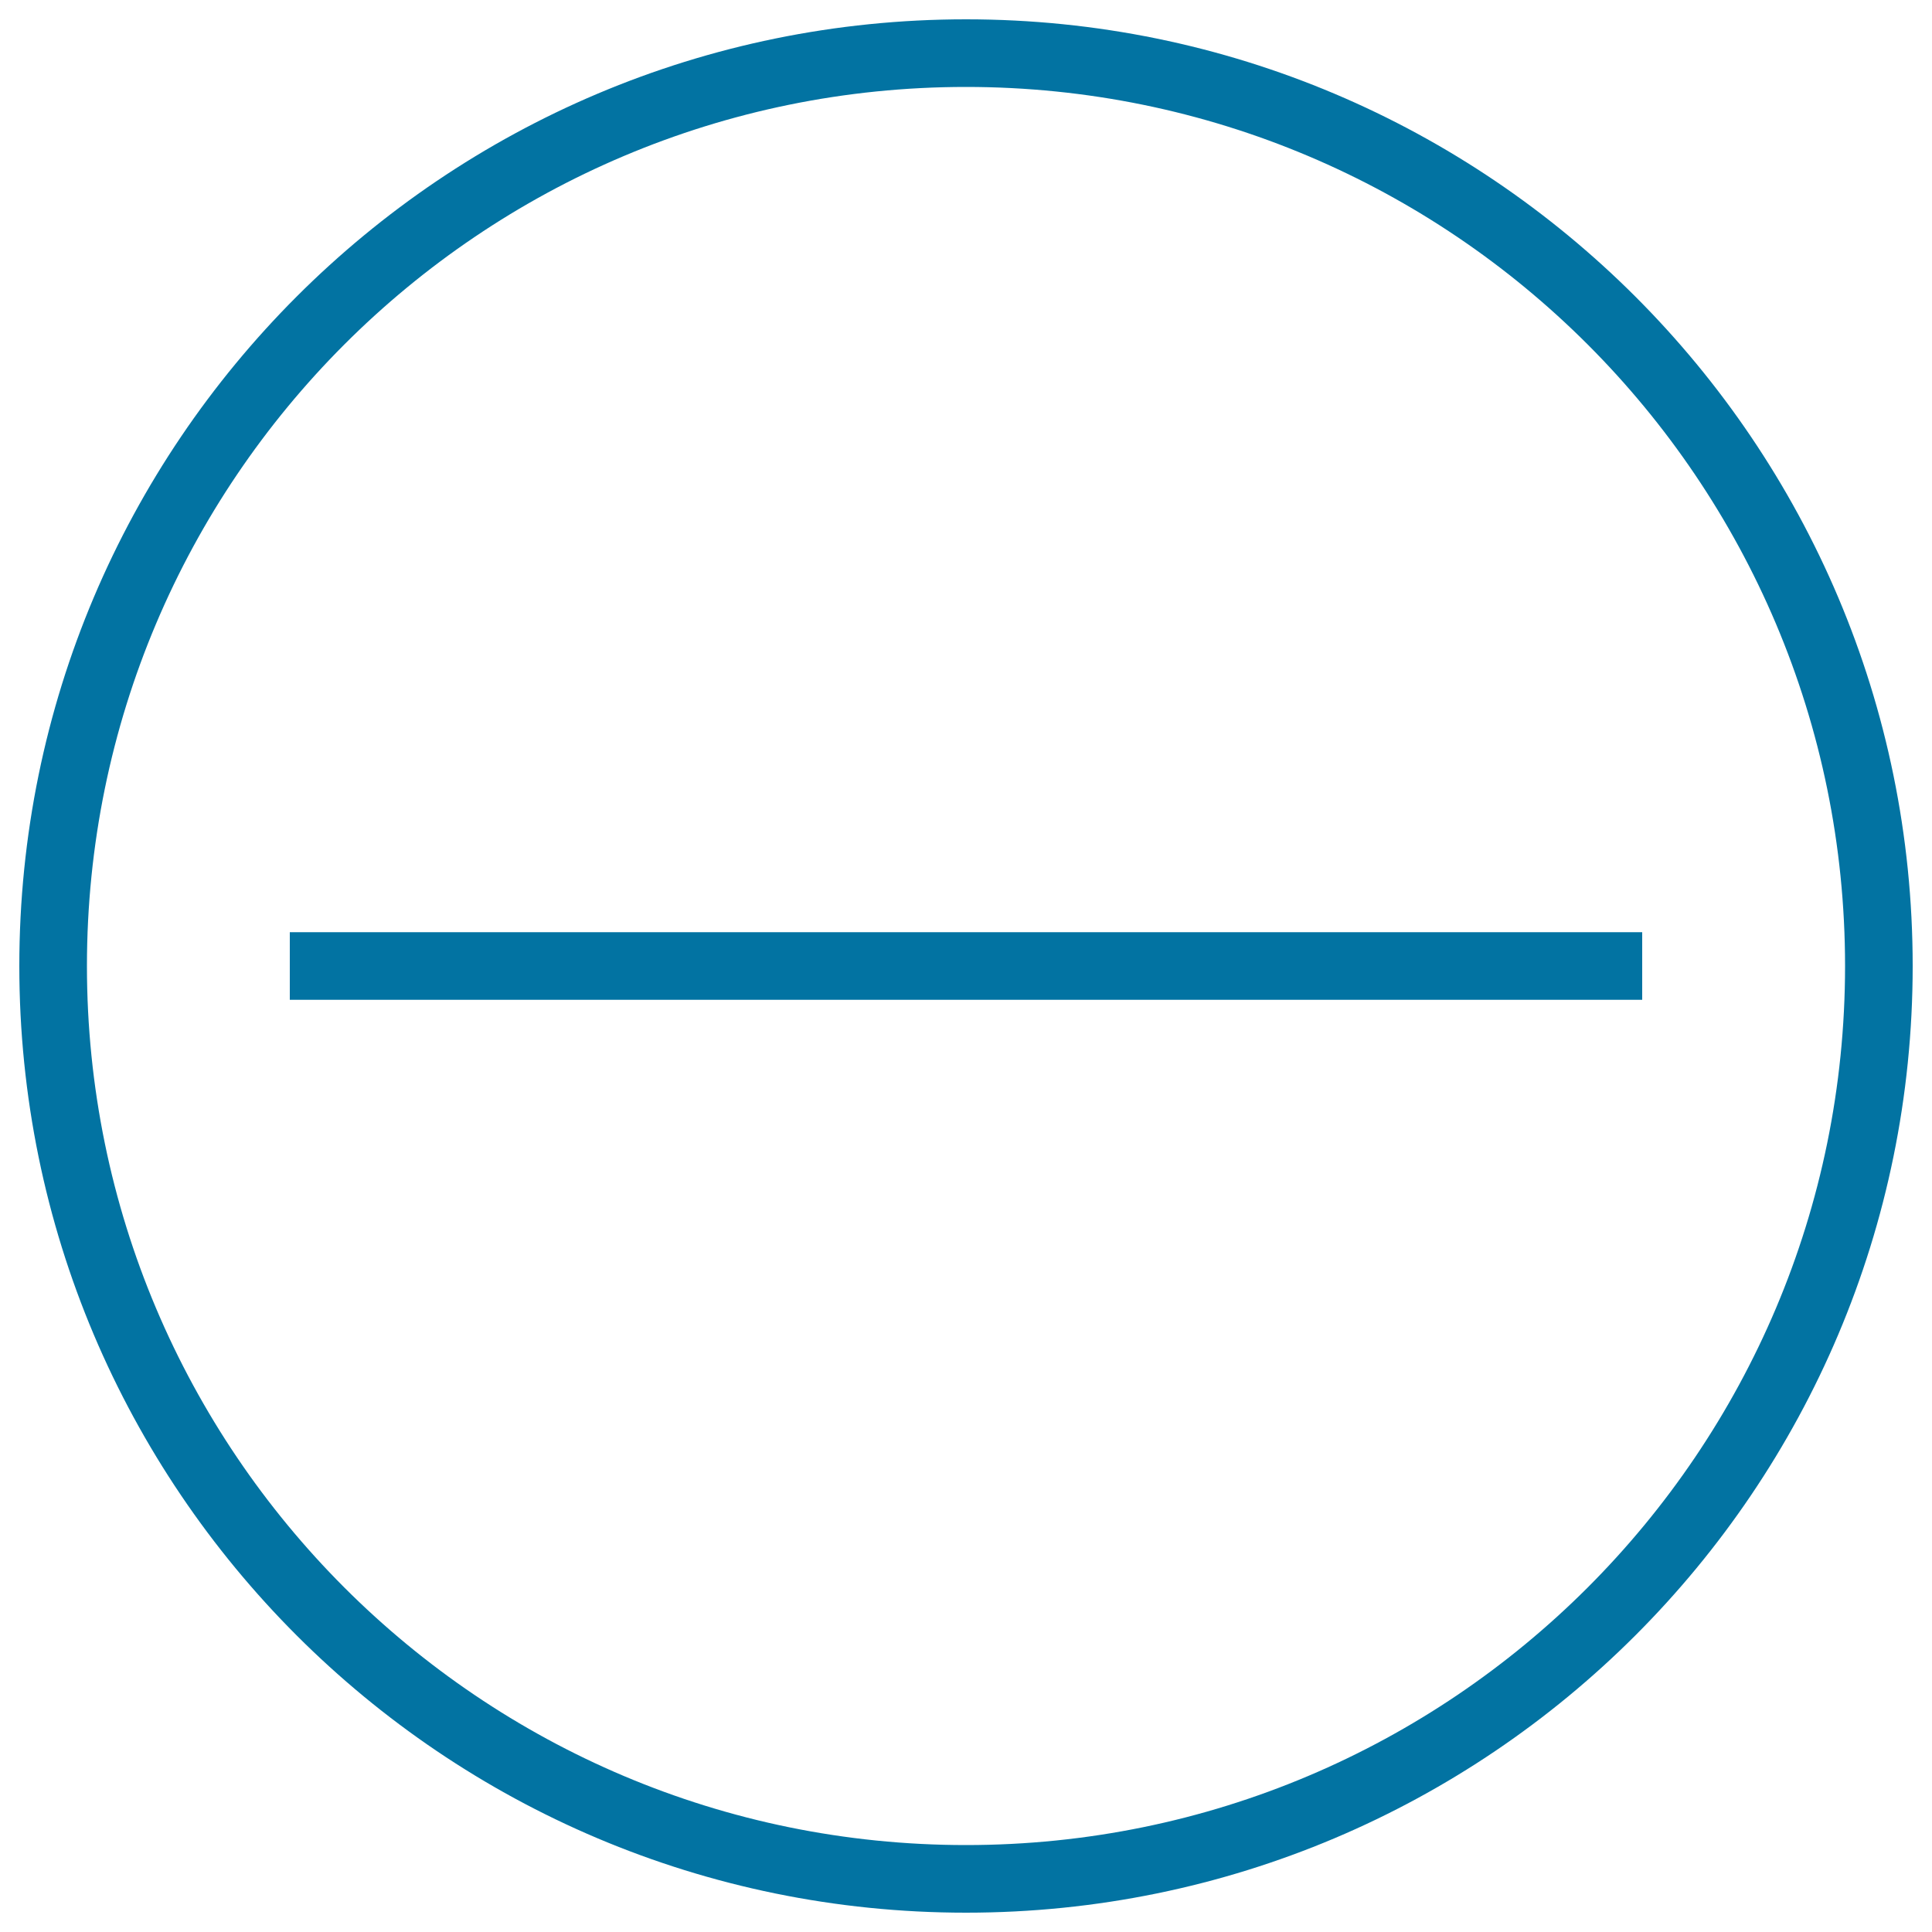 <svg xmlns="http://www.w3.org/2000/svg" viewBox="0 0 1000 1000" style="fill:#0273a2">
<title>Minus button, decrease SVG icon</title>
<path d="M500,10C229.4,10,10,229.4,10,500c0,270.6,219.4,490,490,490s490-219.4,490-490S770.6,10,500,10L500,10z M500,955C248.7,955,45,751.3,45,500C45,248.7,248.7,45,500,45c251.3,0,455,203.7,455,455C955,751.3,751.3,955,500,955z M150,482.5v35h700v-35H150z"/>
</svg>